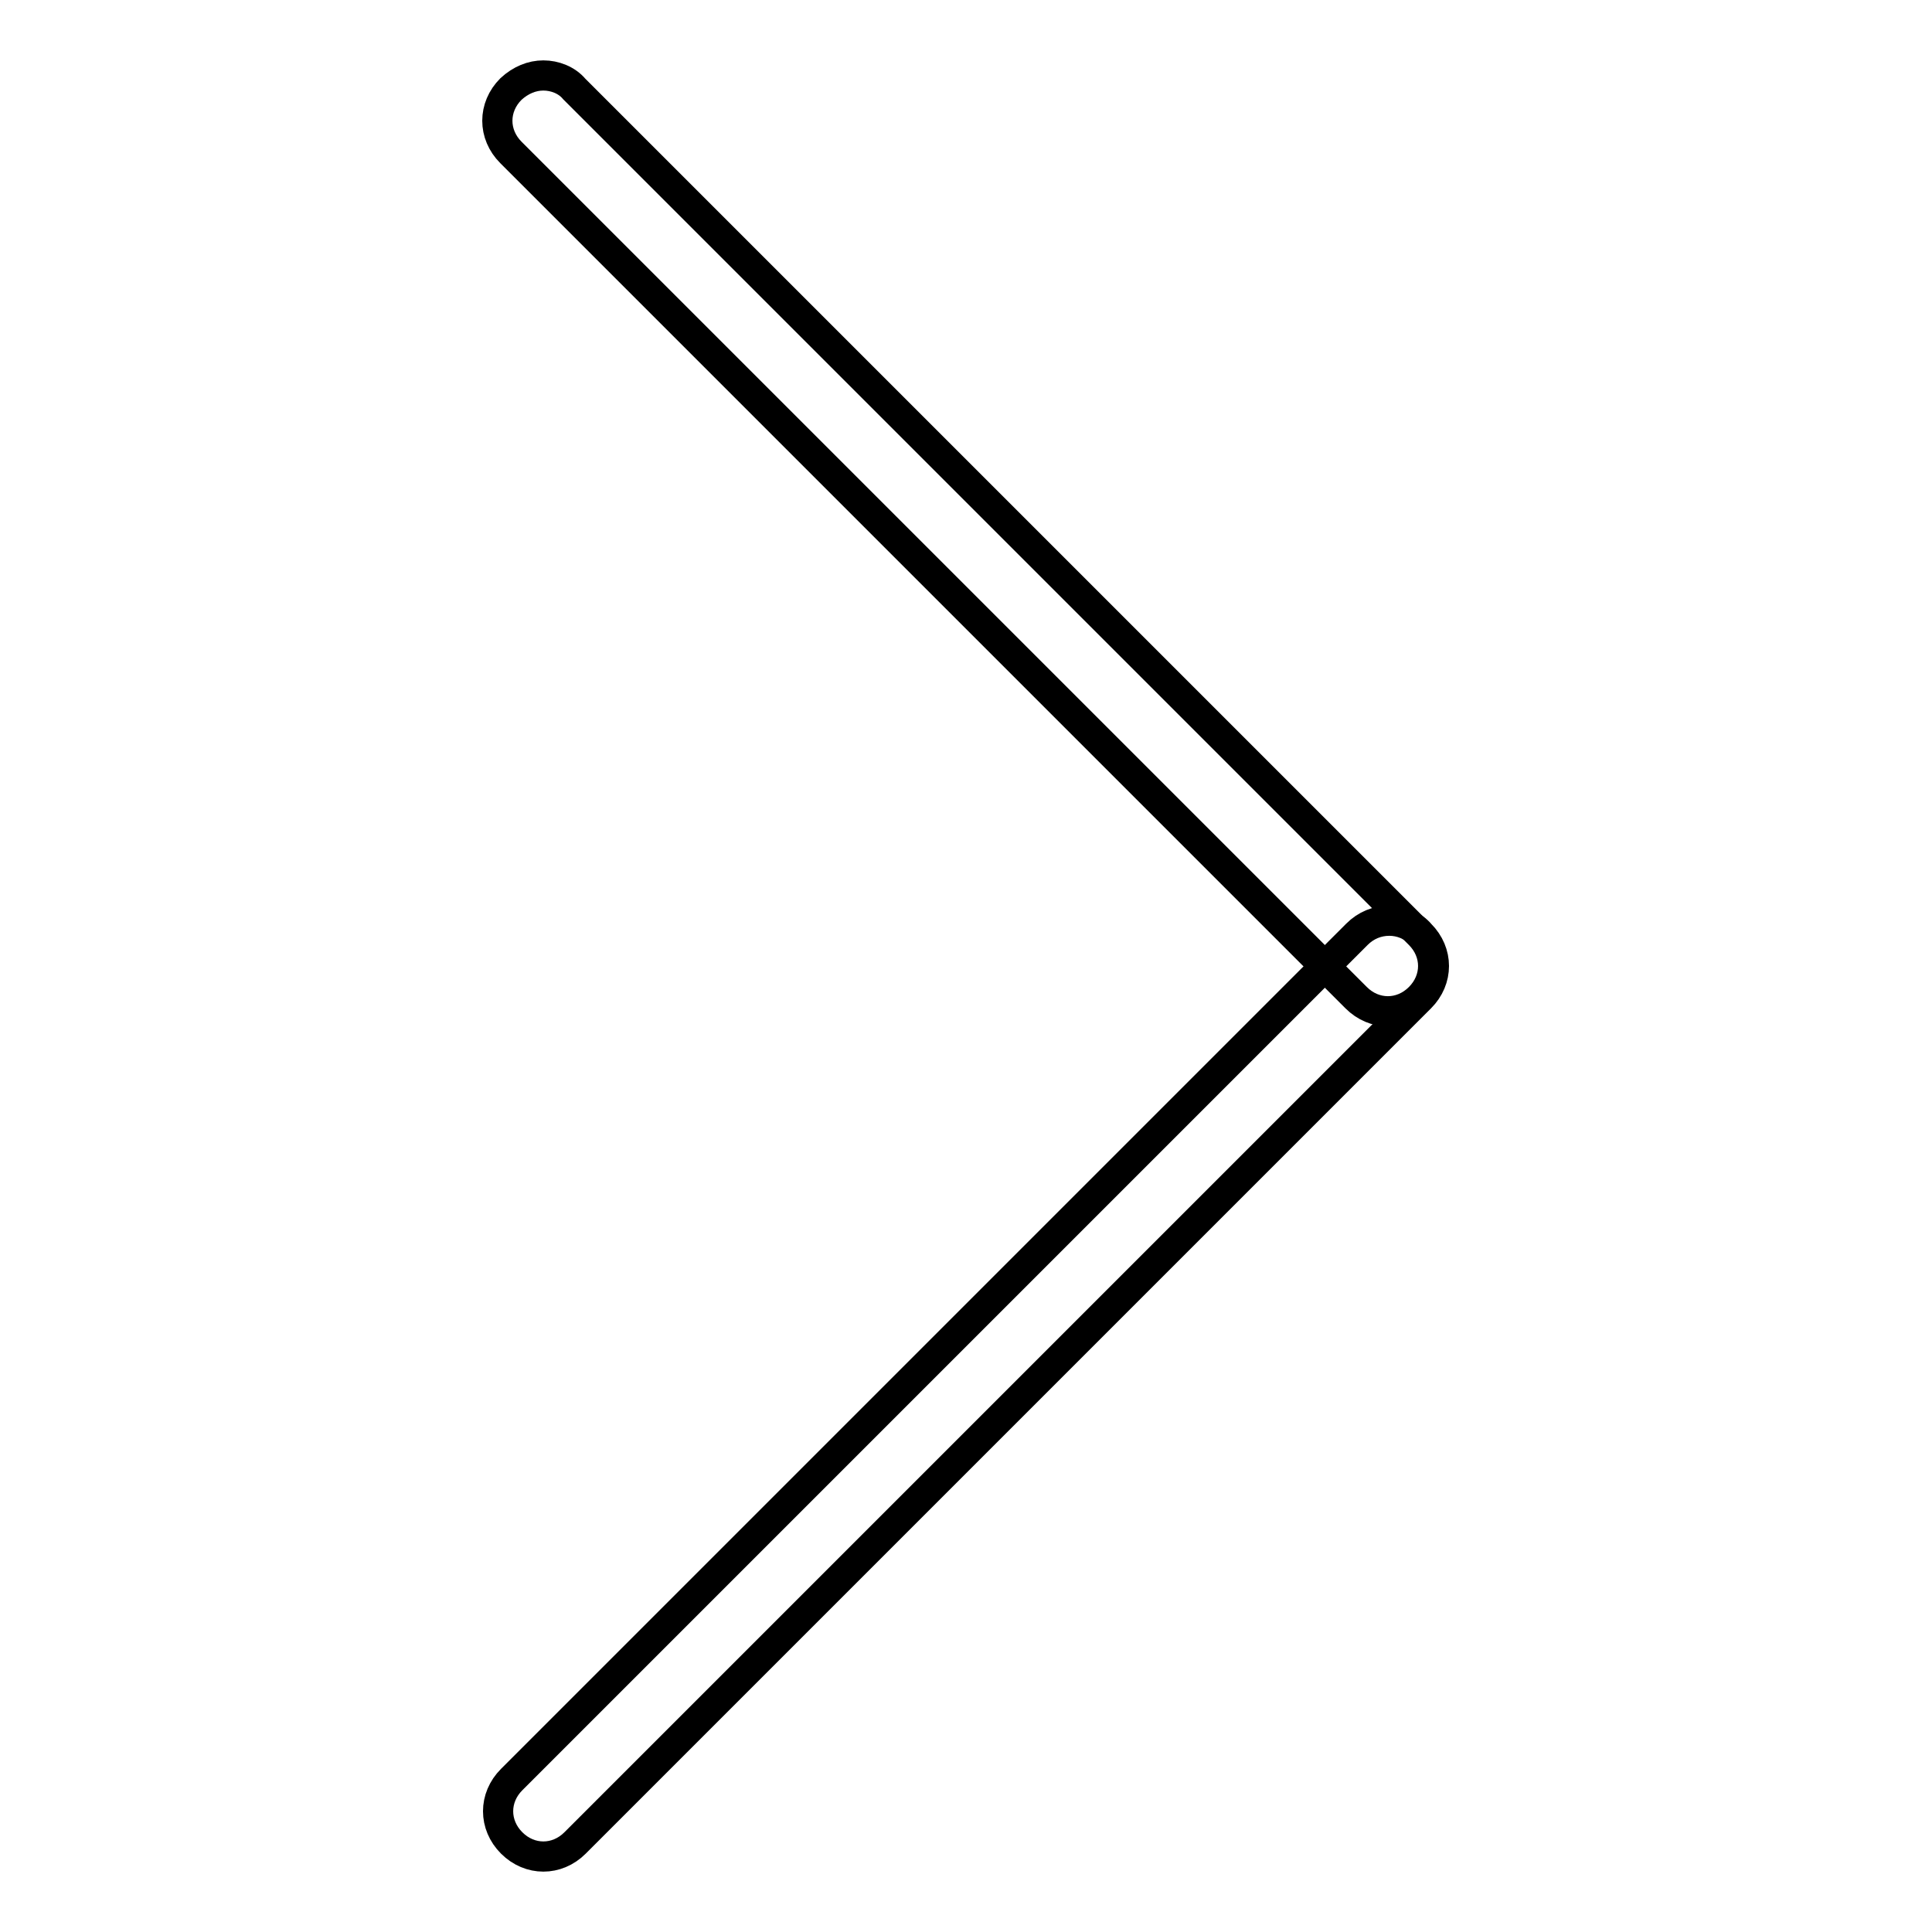 <?xml version="1.0" encoding="utf-8"?>
<!-- Svg Vector Icons : http://www.onlinewebfonts.com/icon -->
<!DOCTYPE svg PUBLIC "-//W3C//DTD SVG 1.1//EN" "http://www.w3.org/Graphics/SVG/1.1/DTD/svg11.dtd">
<svg version="1.1" xmlns="http://www.w3.org/2000/svg" xmlns:xlink="http://www.w3.org/1999/xlink" x="0px" y="0px" viewBox="0 0 256 256" enable-background="new 0 0 256 256" xml:space="preserve">
<g> <path stroke-width="4" fill-opacity="0" stroke="#000000"  d="M72,10c1.5,0,3.1,0.6,4.1,1.8l112,112c2.4,2.4,2.4,6,0,8.4c-2.4,2.4-6,2.4-8.4,0l-112-112 c-2.4-2.4-2.4-6,0-8.4C69,10.6,70.5,10,72,10z"/> <path stroke-width="4" fill-opacity="0" stroke="#000000"  d="M184.1,122c1.5,0,3.1,0.6,4.1,1.8c2.4,2.4,2.4,6,0,8.4l-112,112c-2.4,2.4-6,2.4-8.4,0c-2.4-2.4-2.4-6,0-8.4 l112-112C181,122.6,182.5,122,184.1,122L184.1,122z"/></g>
</svg>